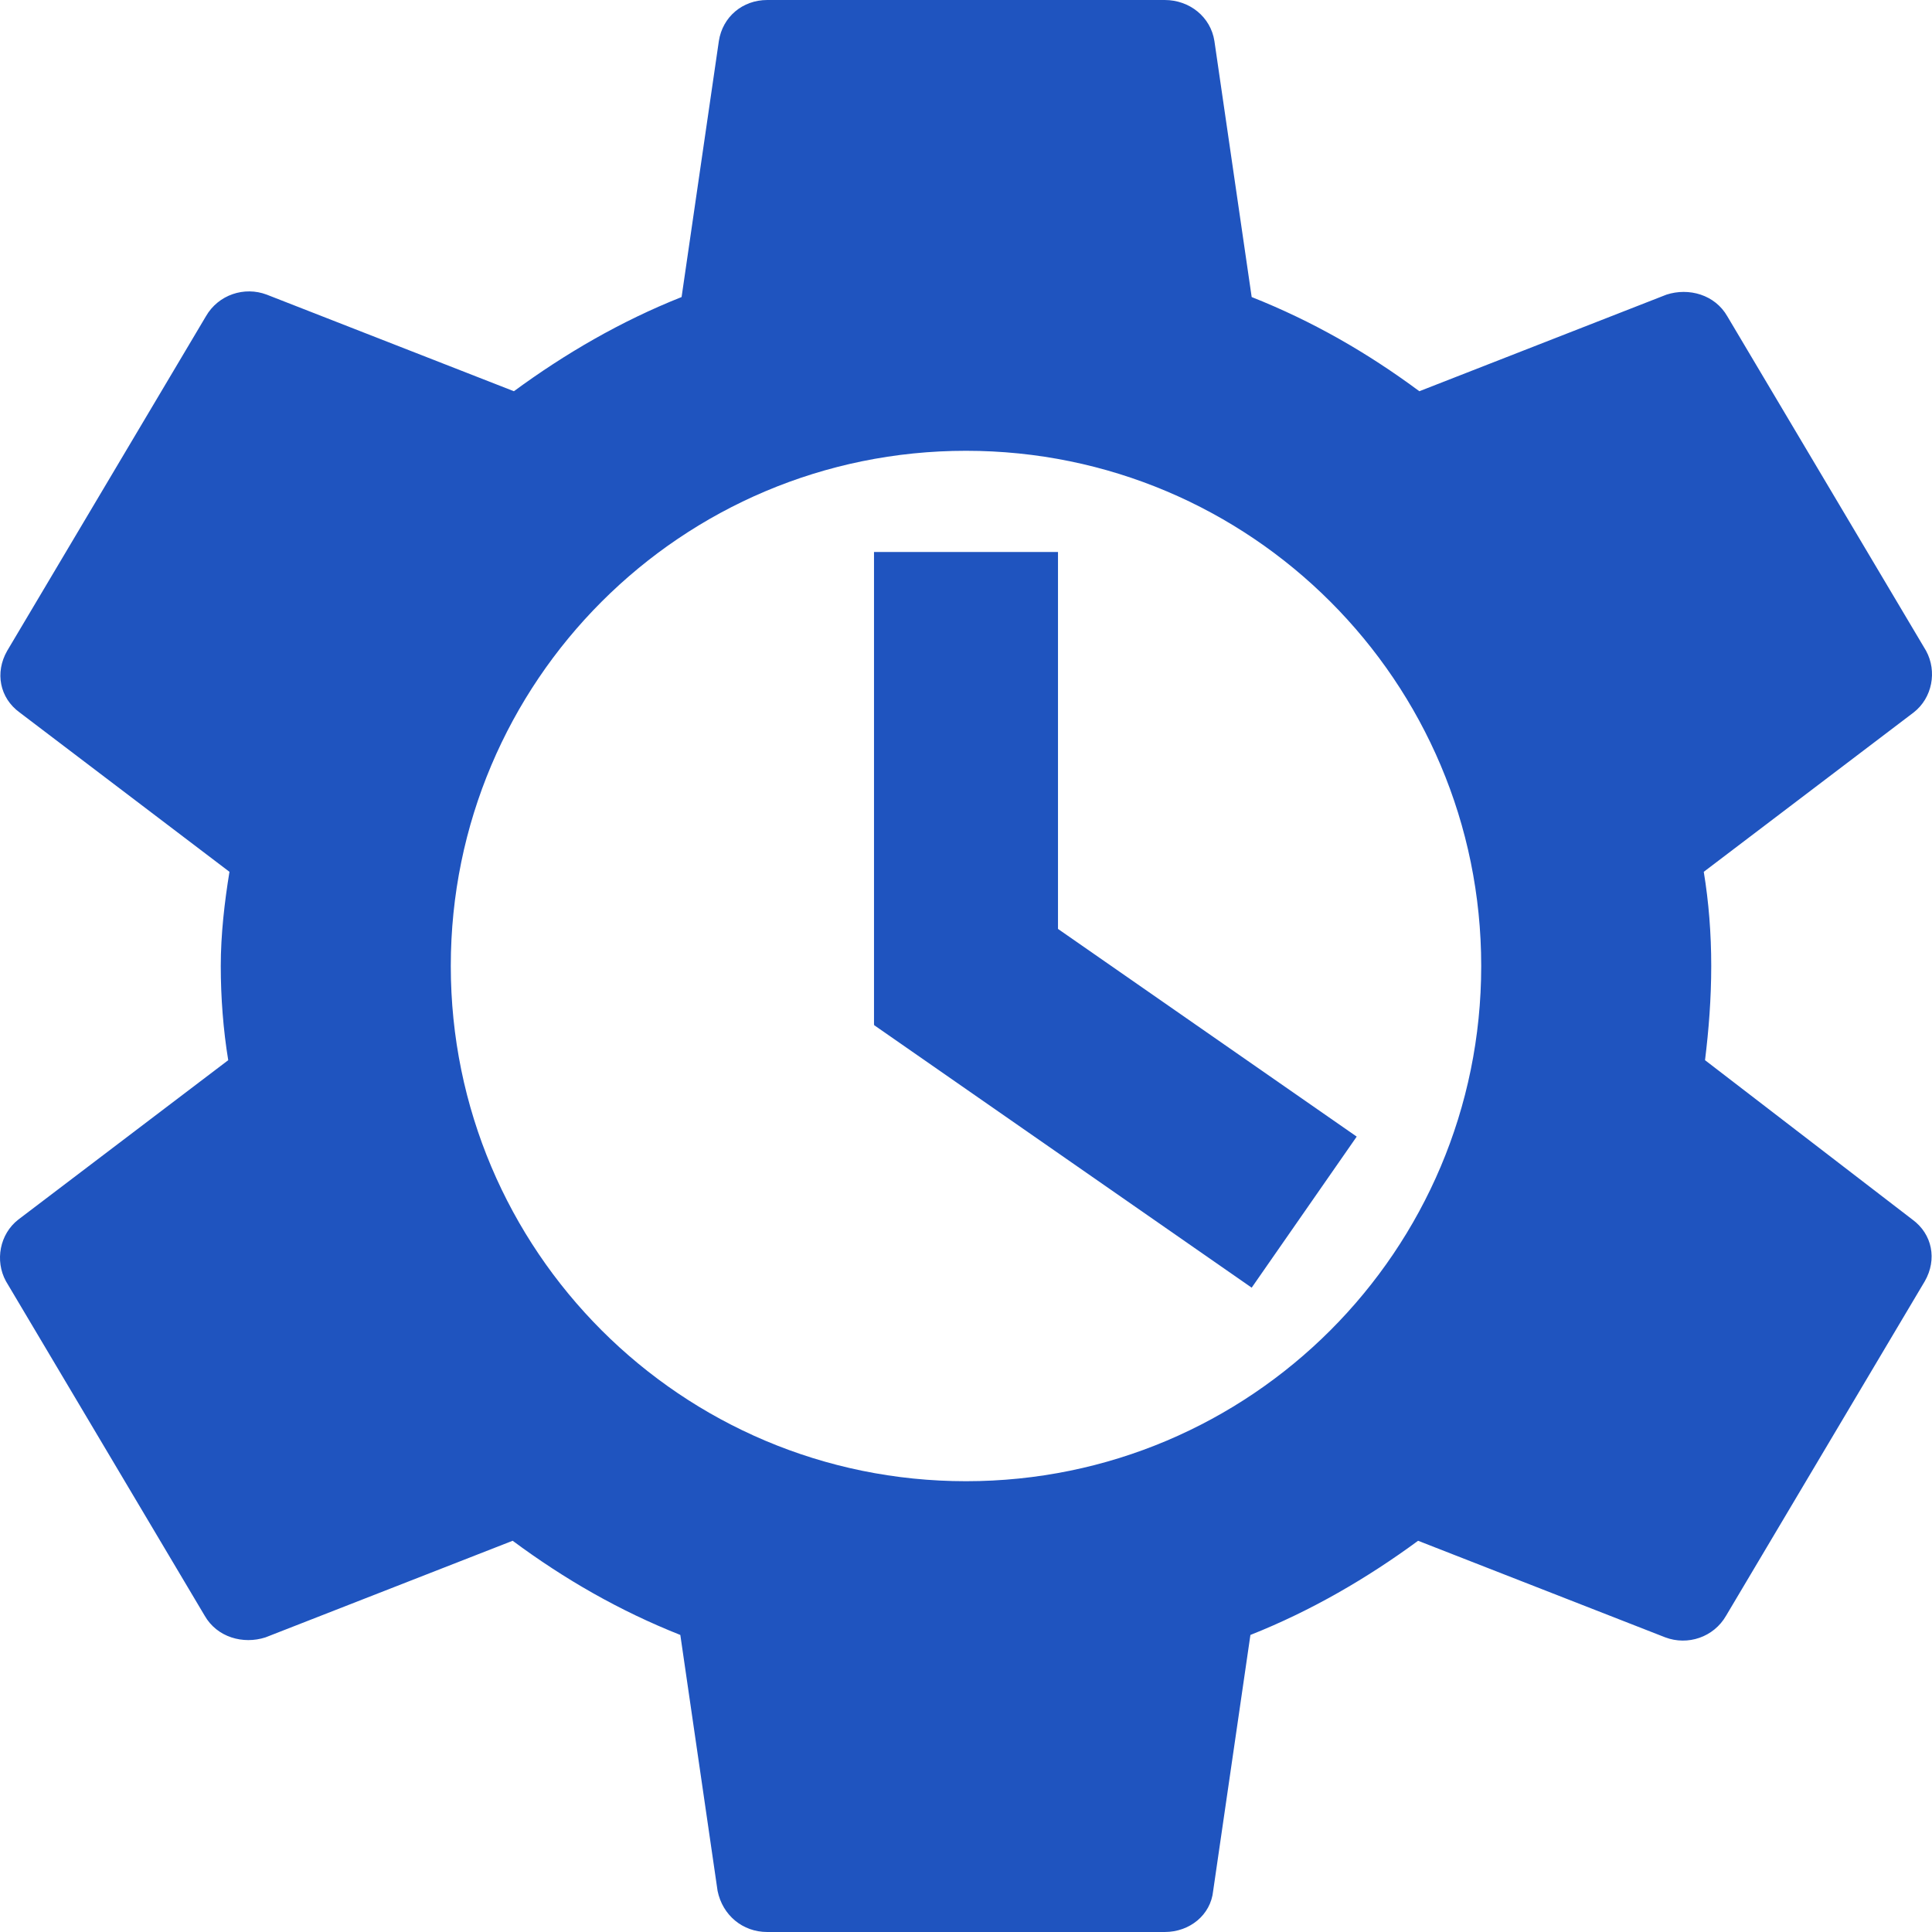 <svg width="52" height="52" viewBox="0 0 52 52" fill="none" xmlns="http://www.w3.org/2000/svg">
<path d="M23.524 14.857H28.476V25.002L36.516 30.592L33.689 34.658L23.524 27.59L23.534 27.576L23.524 27.576V14.857Z" fill="#1F54BF"/>
<path fill-rule="evenodd" clip-rule="evenodd" d="M46.058 26C46.058 26.878 45.991 27.723 45.891 28.535L51.473 32.825C52.008 33.215 52.142 33.898 51.807 34.483L46.459 43.485C46.124 44.07 45.422 44.297 44.821 44.07L38.168 41.47C36.798 42.477 35.293 43.355 33.655 44.005L32.652 50.895C32.586 51.545 32.017 52 31.349 52H20.651C19.983 52 19.448 51.545 19.314 50.895L18.311 44.005C16.673 43.355 15.202 42.51 13.798 41.47L7.146 44.07C6.544 44.265 5.842 44.07 5.508 43.485L0.159 34.483C-0.142 33.93 -0.008 33.215 0.493 32.825L6.143 28.535C6.009 27.723 5.942 26.845 5.942 26C5.942 25.155 6.043 24.277 6.176 23.465L0.527 19.175C-0.008 18.785 -0.142 18.102 0.193 17.517L5.541 8.515C5.876 7.93 6.578 7.702 7.179 7.93L13.832 10.53C15.202 9.523 16.707 8.645 18.345 7.995L19.348 1.105C19.448 0.455 19.983 0 20.651 0H31.349C32.017 0 32.586 0.455 32.686 1.105L33.689 7.995C35.327 8.645 36.798 9.49 38.202 10.53L44.854 7.93C45.456 7.735 46.158 7.93 46.492 8.515L51.841 17.517C52.142 18.07 52.008 18.785 51.507 19.175L45.857 23.465C45.991 24.277 46.058 25.122 46.058 26ZM26 39.867C18.339 39.867 12.133 33.661 12.133 26C12.133 18.339 18.339 12.133 26 12.133C33.661 12.133 39.867 18.339 39.867 26C39.867 33.661 33.661 39.867 26 39.867Z" fill="#1F54BF"/>
</svg>
